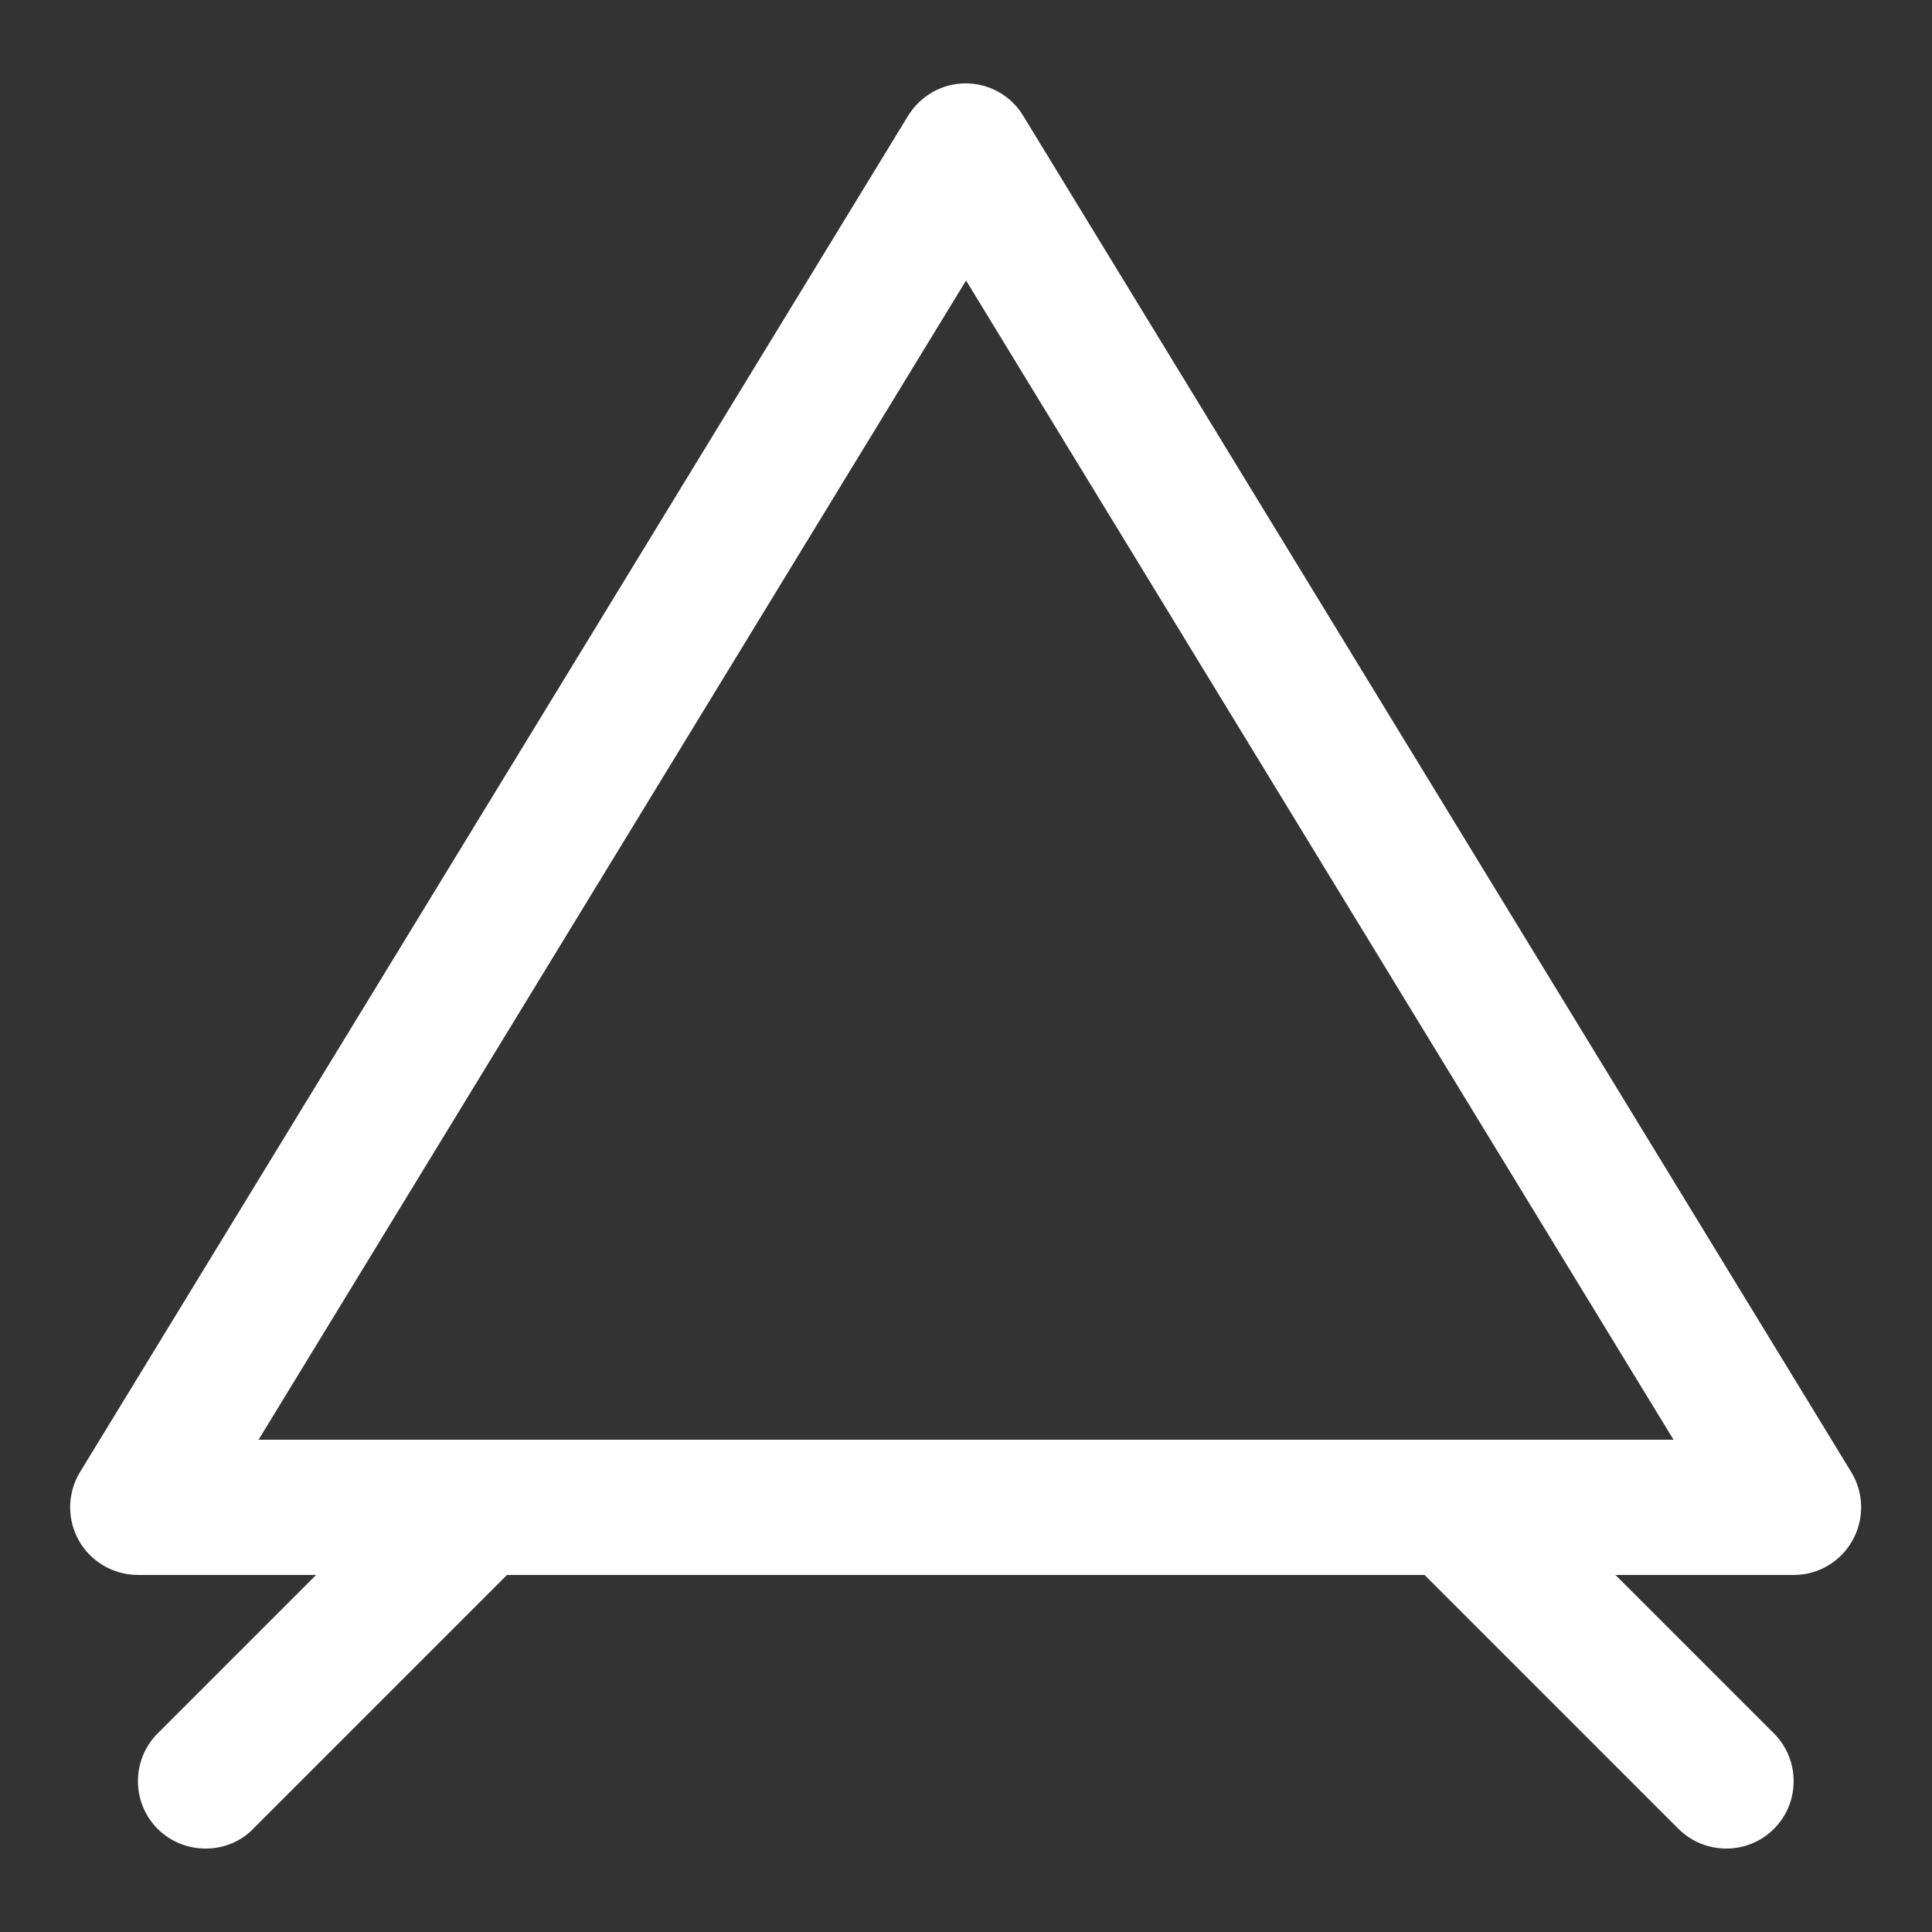 <!-- Generated by IcoMoon.io -->
<svg version="1.1" xmlns="http://www.w3.org/2000/svg" width="32" height="32" viewBox="0 0 32 32">
<rect x="0" y="0" width="32" height="32" fill="#333333" stroke="none"/>
<title>triangle-sign</title>
<path fill="#ffffff" d="M29.715 26.086h-27.43c-0.403 0-0.781-0.218-0.979-0.57s-0.192-0.787 0.019-1.133l13.715-22.464c0.205-0.333 0.563-0.538 0.954-0.538s0.755 0.205 0.954 0.538l13.715 22.464c0.211 0.346 0.218 0.781 0.019 1.133-0.192 0.346-0.563 0.57-0.966 0.57zM4.282 23.846h23.437l-11.718-19.2-11.718 19.2z"></path>
<path fill="#ffffff" d="M3.405 30.618c-0.288 0-0.576-0.109-0.794-0.326-0.435-0.435-0.435-1.146 0-1.581l4.448-4.448c0.435-0.435 1.146-0.435 1.581 0s0.435 1.146 0 1.581l-4.448 4.448c-0.211 0.218-0.499 0.326-0.787 0.326z"></path>
<path fill="#ffffff" d="M28.595 30.618c-0.288 0-0.576-0.109-0.794-0.326l-4.448-4.448c-0.435-0.435-0.435-1.146 0-1.581s1.146-0.435 1.581 0l4.448 4.448c0.435 0.435 0.435 1.146 0 1.581-0.218 0.218-0.506 0.326-0.787 0.326z"></path>
</svg>
